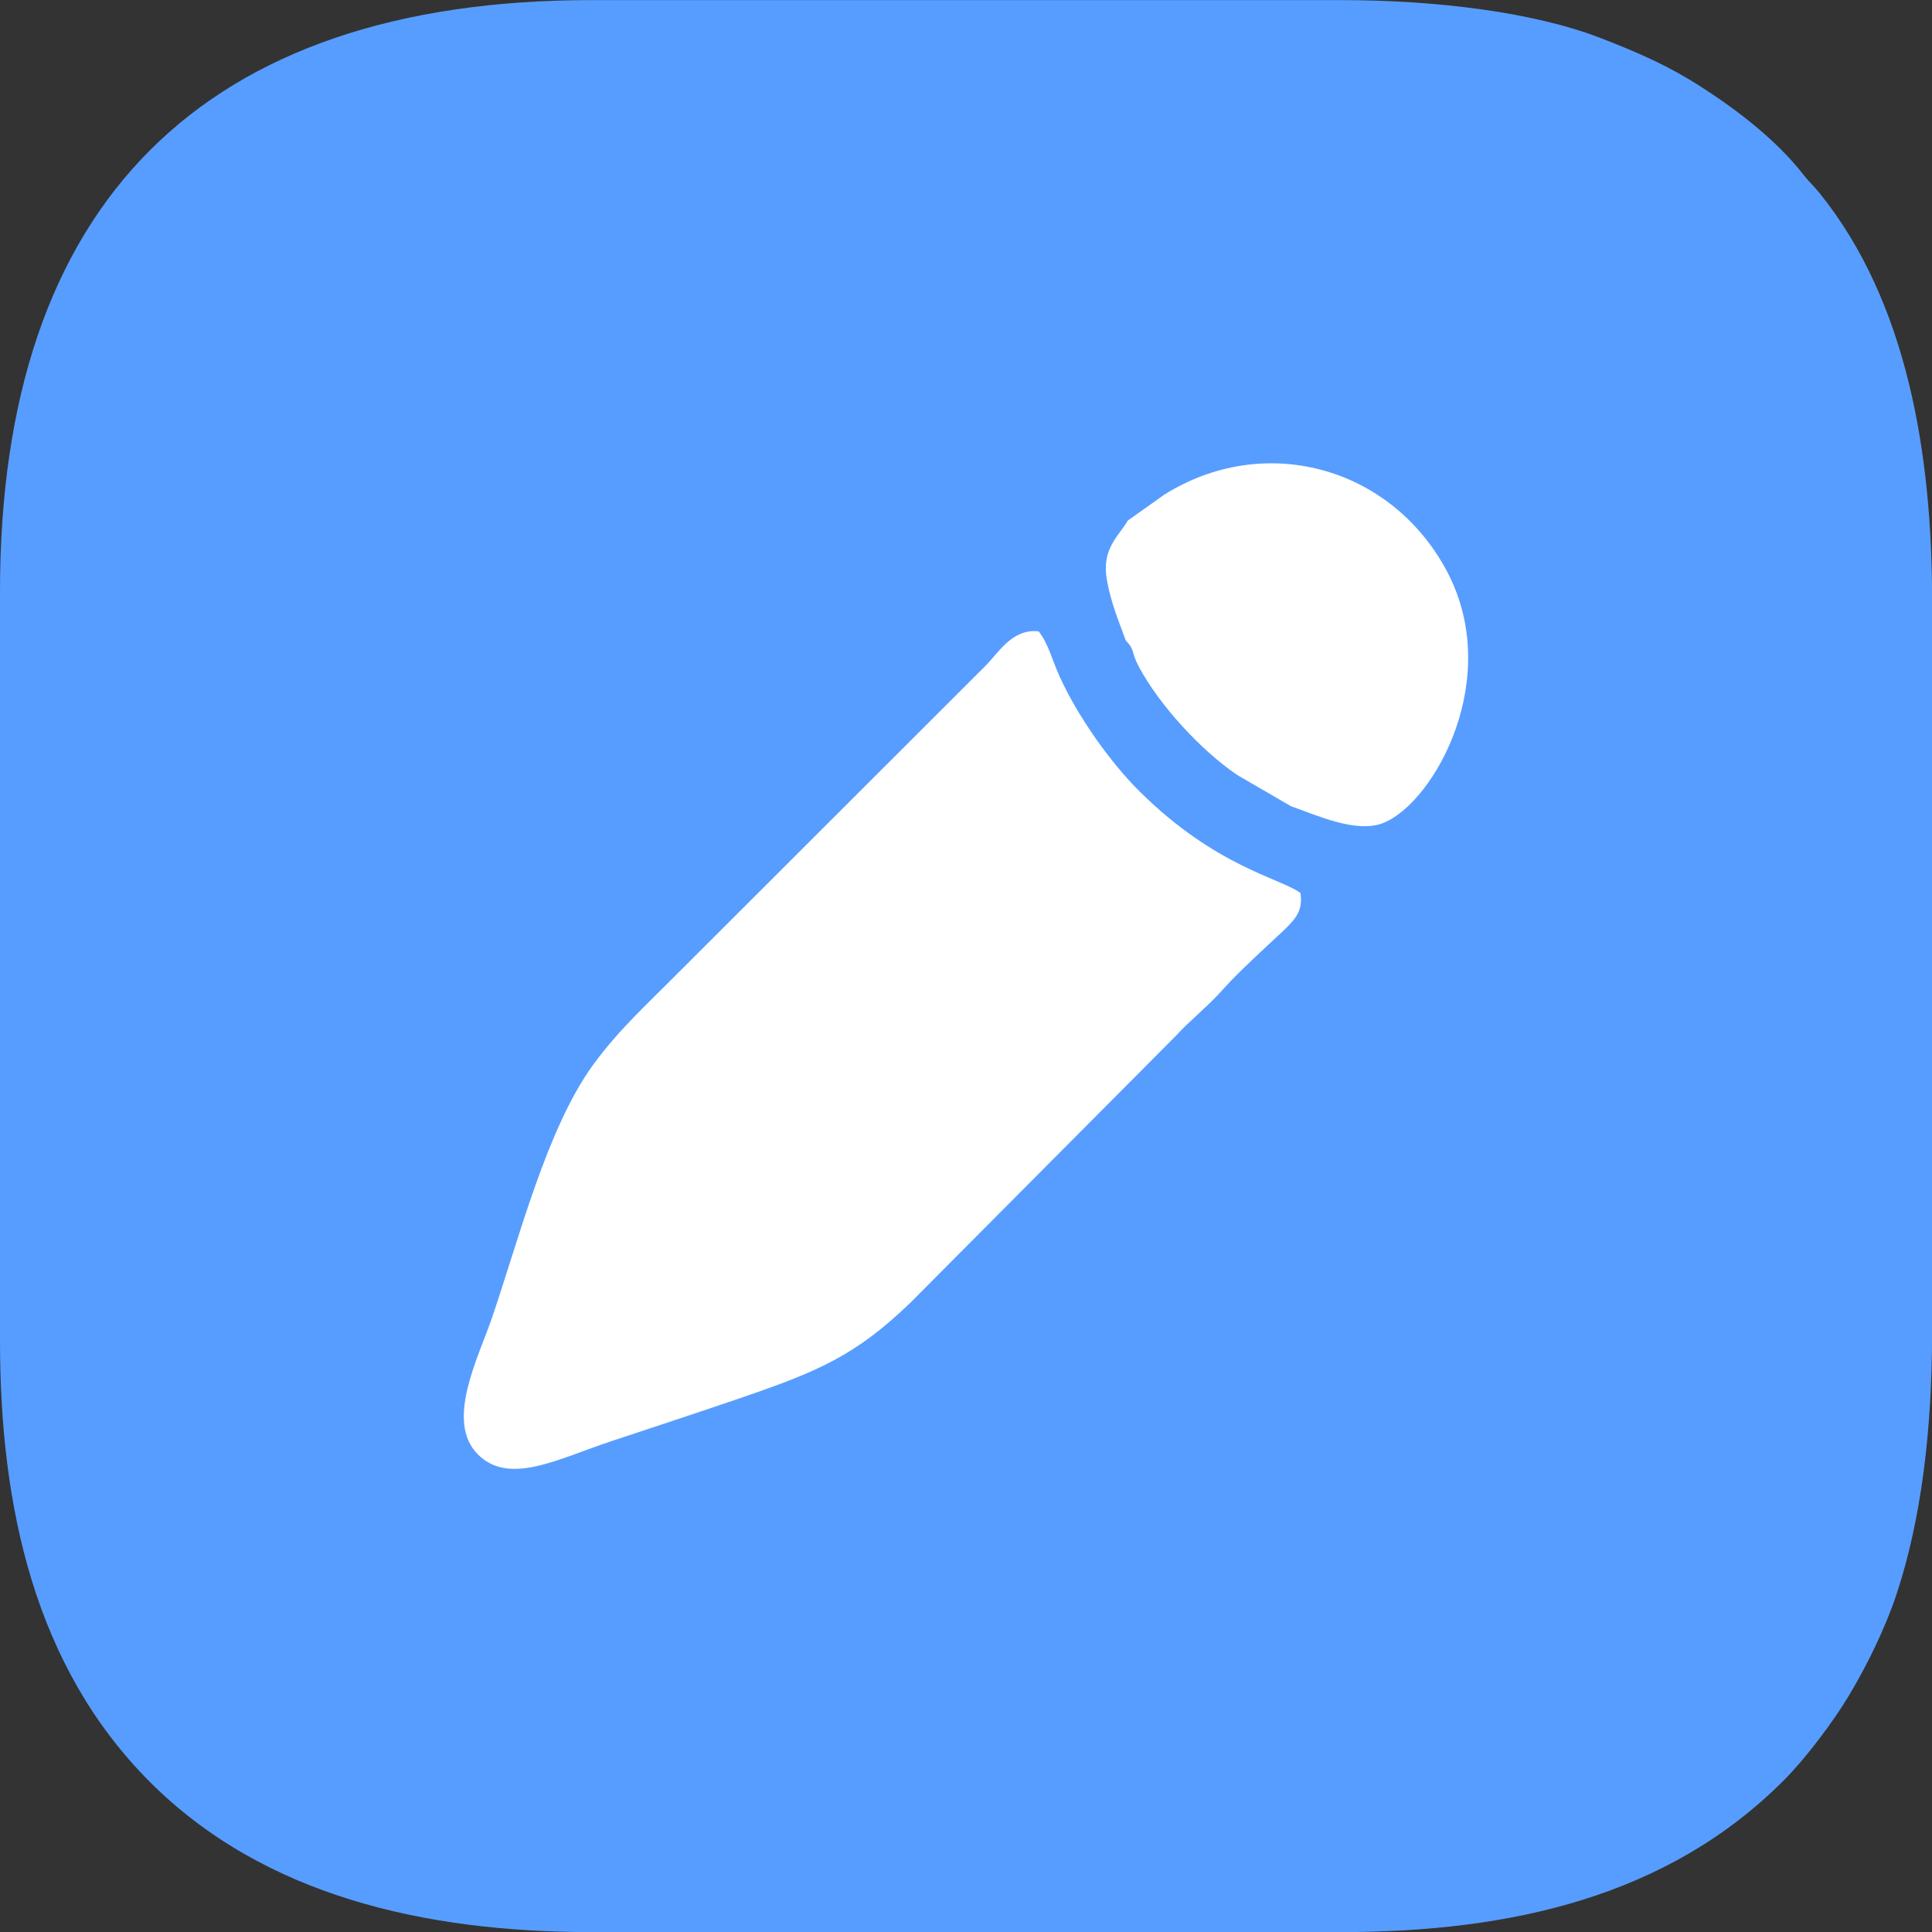 <?xml version="1.0" encoding="UTF-8"?> <svg xmlns="http://www.w3.org/2000/svg" xmlns:xlink="http://www.w3.org/1999/xlink" xmlns:xodm="http://www.corel.com/coreldraw/odm/2003" xml:space="preserve" width="113.257mm" height="113.257mm" version="1.1" style="shape-rendering:geometricPrecision; text-rendering:geometricPrecision; image-rendering:optimizeQuality; fill-rule:evenodd; clip-rule:evenodd" viewBox="0 0 198.44 198.44"><rect x="0" y="0" width="198.44" height="198.44" fill="#333333" stroke="none"/> <defs> <style type="text/css"> .fil0 {fill:#579DFF} .fil1 {fill:white} </style> </defs> <g id="Слой_x0020_1">  <g id="_1933333624048"> <path class="fil0" d="M-0 60.74l0 76.97c0,17.05 3.57,33.49 15.41,45.33 11.72,11.72 28.3,15.41 45.33,15.41l76.97 0c17.45,0 33.63,-3.63 45.56,-15.64 2.15,-2.16 5.01,-5.93 6.64,-8.66 1.84,-3.07 3.71,-6.86 4.89,-10.41 2.51,-7.58 3.65,-16.72 3.65,-26.95l0 -75.11c0,-15.02 -2.54,-30.63 -11.52,-41.8 -0.66,-0.83 -1,-1.05 -1.73,-1.98 -2.74,-3.51 -6.75,-6.59 -10.49,-8.99 -3.33,-2.14 -6.3,-3.45 -10.3,-5 -7.04,-2.72 -17.12,-3.9 -26.7,-3.9l-76.97 0c-39.85,0 -60.74,20.82 -60.74,60.74z"></path> <g> <path class="fil1" d="M133.58 91.73c-2.01,-1.52 -8.64,-2.64 -16.49,-10.4 -3.02,-2.99 -6.38,-7.7 -8.27,-11.88 -0.76,-1.69 -1.17,-3.4 -2.14,-4.6 -2.71,-0.31 -4.1,2.18 -5.48,3.56l-31.67 31.64c-2.99,3.02 -5.98,5.71 -8.63,9.35 -4.73,6.51 -7.62,17.92 -10.37,25.97 -1.4,4.09 -4.81,10.6 -1.47,13.99 3.21,3.26 8.2,0.5 13.75,-1.34 4.58,-1.52 8.89,-2.93 13.49,-4.51 7.68,-2.64 11.61,-4.28 17.24,-9.74l27.27 -27.41c1.29,-1.43 3.22,-2.98 4.54,-4.45 1.6,-1.78 2.82,-2.89 4.51,-4.49 2.95,-2.79 4.01,-3.36 3.72,-5.69z"></path> <path class="fil1" d="M115.85 53.45c-0.94,1.64 -2.73,2.88 -2.16,6.11 0.42,2.38 1.22,4.23 1.94,6.22 1.01,1.06 0.5,1.12 1.35,2.71 2.12,3.96 6.39,8.6 10.11,11.12l5.53 3.21c2.47,0.84 6.7,2.85 9.51,1.69 5.22,-2.15 12.37,-14.96 6.41,-25.98 -5.79,-10.69 -18.77,-14.13 -28.97,-7.71l-3.72 2.64z"></path> </g> </g> </g> </svg> 
